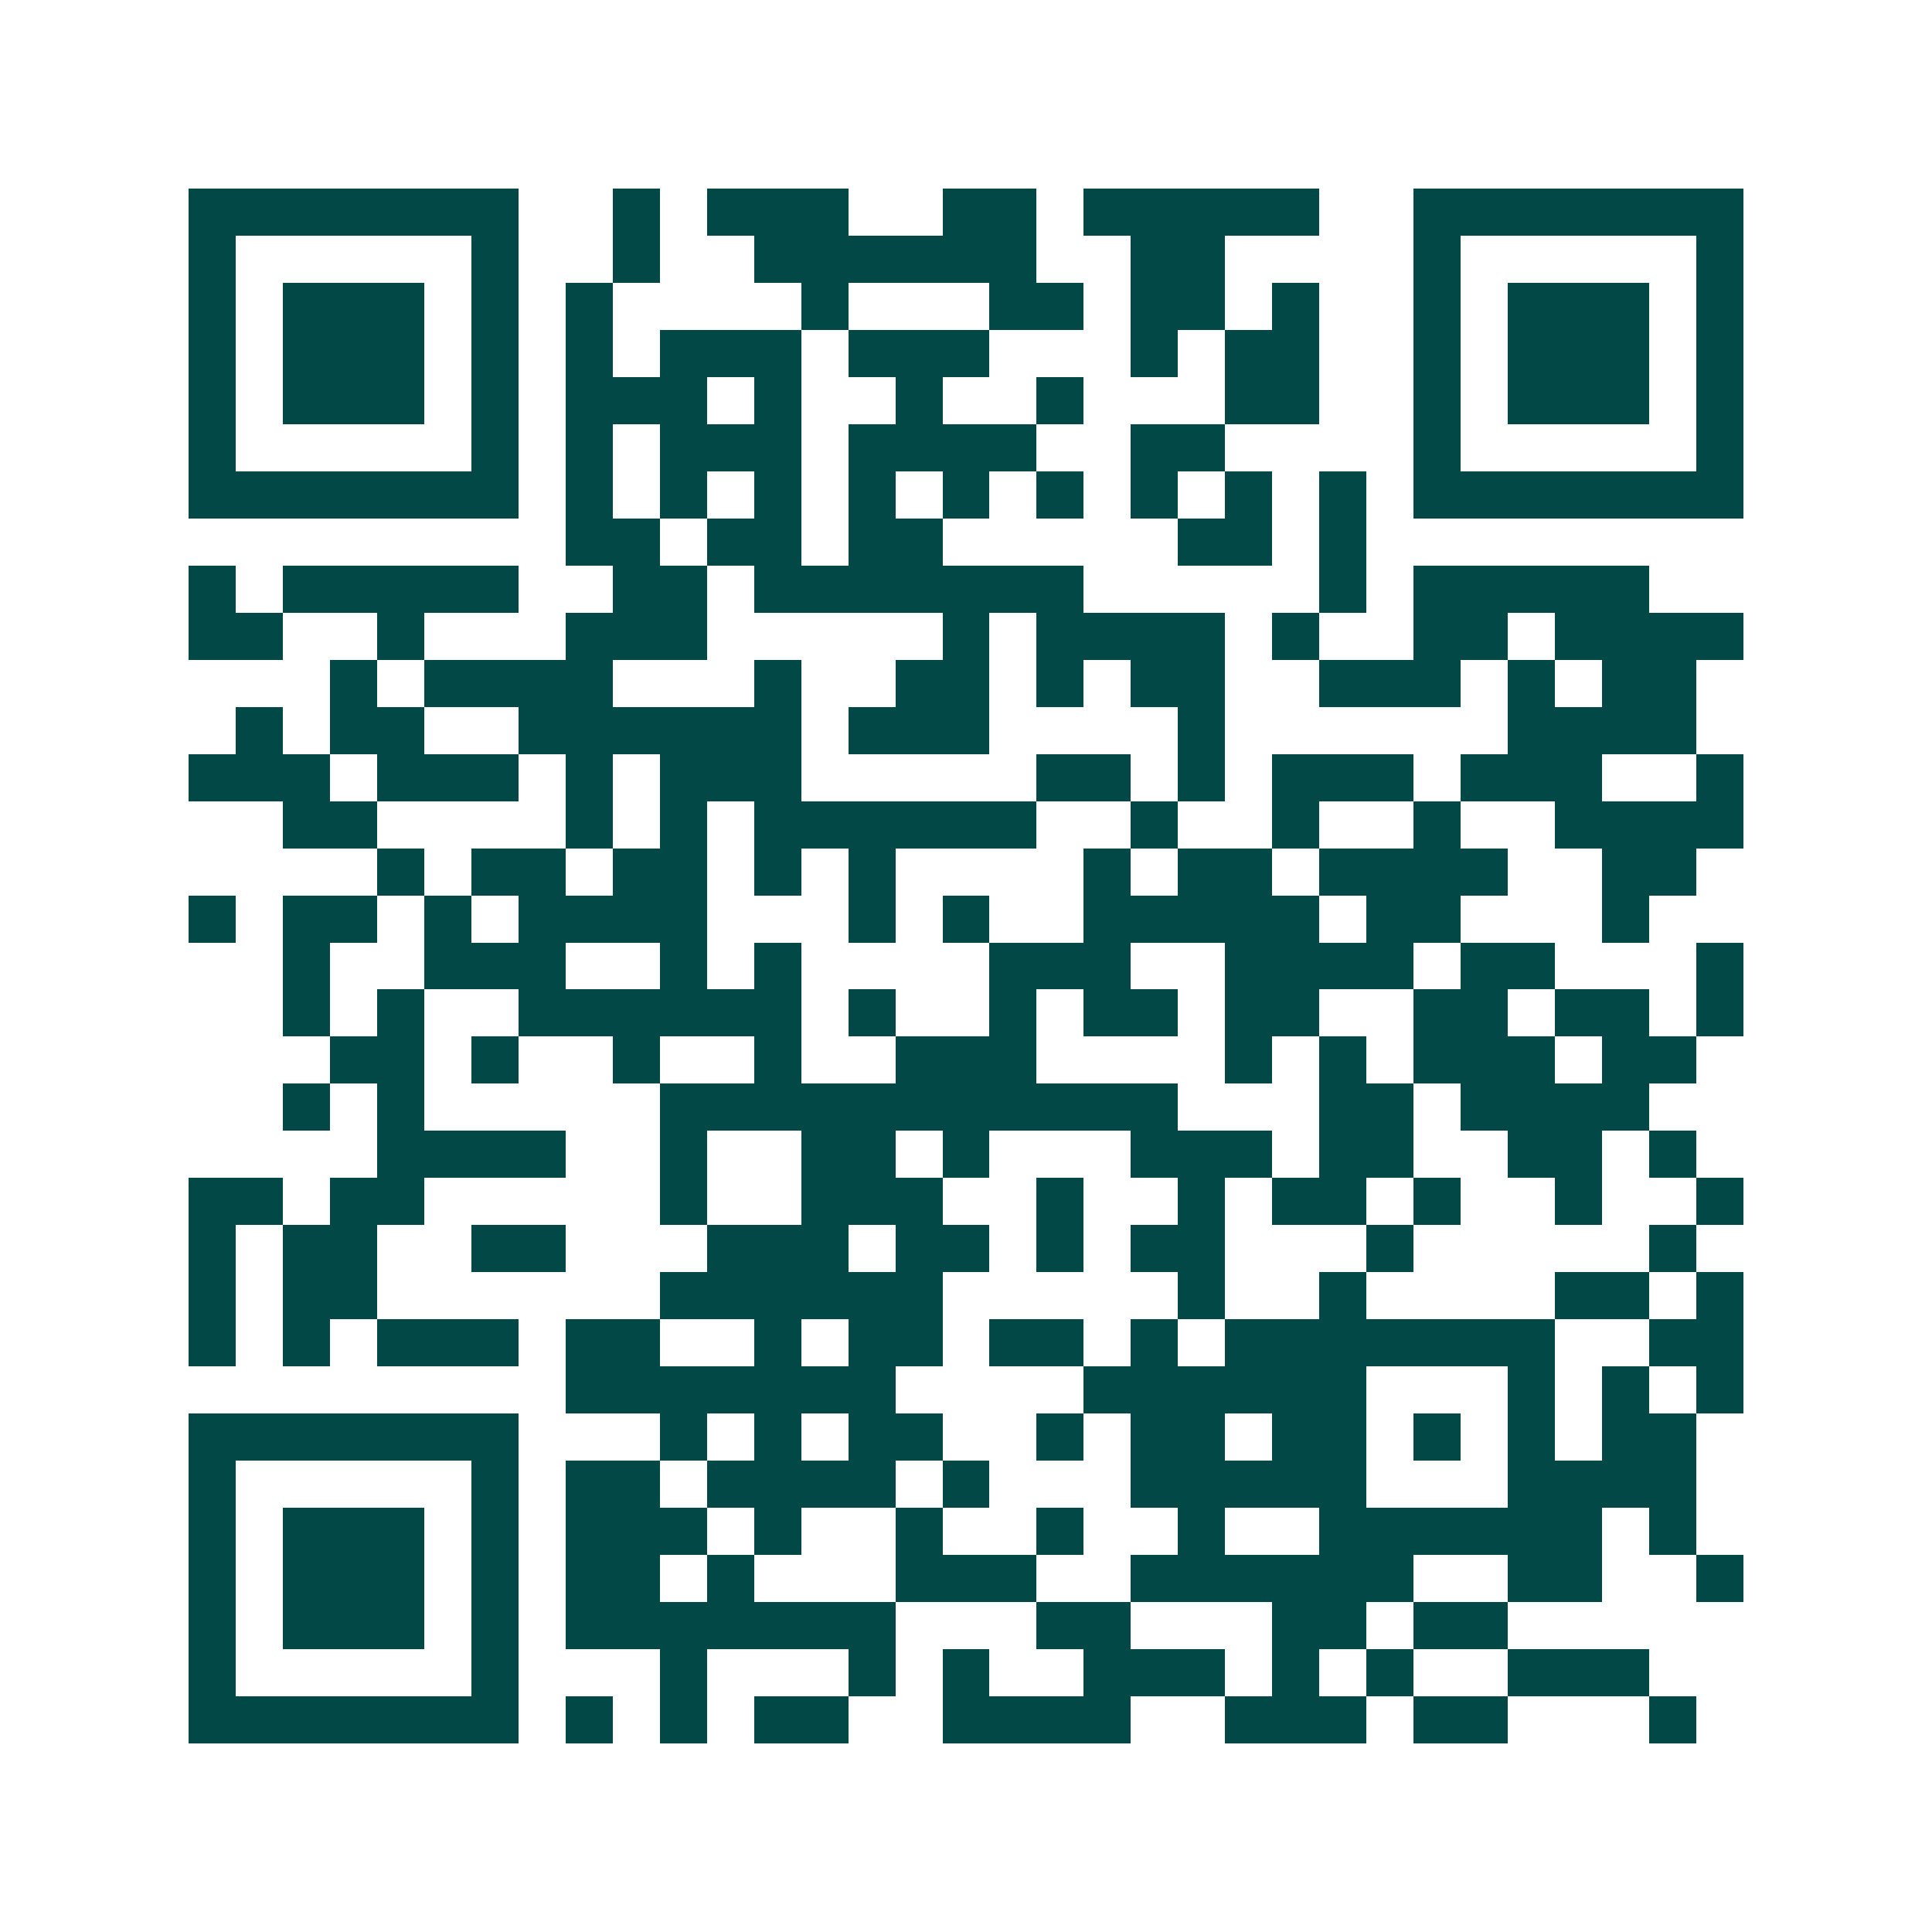 <svg xmlns="http://www.w3.org/2000/svg" width="200" height="200" viewBox="0 0 41 41" shape-rendering="crispEdges"><path fill="#ffffff" d="M0 0h41v41H0z"/><path stroke="#014847" d="M4 4.5h7m2 0h1m1 0h3m2 0h2m1 0h5m2 0h7M4 5.5h1m5 0h1m2 0h1m2 0h6m2 0h2m4 0h1m5 0h1M4 6.5h1m1 0h3m1 0h1m1 0h1m4 0h1m3 0h2m1 0h2m1 0h1m2 0h1m1 0h3m1 0h1M4 7.5h1m1 0h3m1 0h1m1 0h1m1 0h3m1 0h3m3 0h1m1 0h2m2 0h1m1 0h3m1 0h1M4 8.5h1m1 0h3m1 0h1m1 0h3m1 0h1m2 0h1m2 0h1m3 0h2m2 0h1m1 0h3m1 0h1M4 9.5h1m5 0h1m1 0h1m1 0h3m1 0h4m2 0h2m4 0h1m5 0h1M4 10.5h7m1 0h1m1 0h1m1 0h1m1 0h1m1 0h1m1 0h1m1 0h1m1 0h1m1 0h1m1 0h7M12 11.5h2m1 0h2m1 0h2m5 0h2m1 0h1M4 12.5h1m1 0h5m2 0h2m1 0h7m5 0h1m1 0h5M4 13.5h2m2 0h1m3 0h3m5 0h1m1 0h4m1 0h1m2 0h2m1 0h4M7 14.5h1m1 0h4m3 0h1m2 0h2m1 0h1m1 0h2m2 0h3m1 0h1m1 0h2M5 15.5h1m1 0h2m2 0h6m1 0h3m4 0h1m6 0h4M4 16.5h3m1 0h3m1 0h1m1 0h3m5 0h2m1 0h1m1 0h3m1 0h3m2 0h1M6 17.5h2m4 0h1m1 0h1m1 0h6m2 0h1m2 0h1m2 0h1m2 0h4M8 18.5h1m1 0h2m1 0h2m1 0h1m1 0h1m4 0h1m1 0h2m1 0h4m2 0h2M4 19.5h1m1 0h2m1 0h1m1 0h4m3 0h1m1 0h1m2 0h5m1 0h2m3 0h1M6 20.5h1m2 0h3m2 0h1m1 0h1m4 0h3m2 0h4m1 0h2m3 0h1M6 21.5h1m1 0h1m2 0h6m1 0h1m2 0h1m1 0h2m1 0h2m2 0h2m1 0h2m1 0h1M7 22.5h2m1 0h1m2 0h1m2 0h1m2 0h3m4 0h1m1 0h1m1 0h3m1 0h2M6 23.5h1m1 0h1m5 0h11m3 0h2m1 0h4M8 24.5h4m2 0h1m2 0h2m1 0h1m3 0h3m1 0h2m2 0h2m1 0h1M4 25.5h2m1 0h2m5 0h1m2 0h3m2 0h1m2 0h1m1 0h2m1 0h1m2 0h1m2 0h1M4 26.5h1m1 0h2m2 0h2m3 0h3m1 0h2m1 0h1m1 0h2m3 0h1m5 0h1M4 27.5h1m1 0h2m6 0h6m5 0h1m2 0h1m4 0h2m1 0h1M4 28.5h1m1 0h1m1 0h3m1 0h2m2 0h1m1 0h2m1 0h2m1 0h1m1 0h7m2 0h2M12 29.5h7m4 0h6m3 0h1m1 0h1m1 0h1M4 30.5h7m3 0h1m1 0h1m1 0h2m2 0h1m1 0h2m1 0h2m1 0h1m1 0h1m1 0h2M4 31.5h1m5 0h1m1 0h2m1 0h4m1 0h1m3 0h5m3 0h4M4 32.5h1m1 0h3m1 0h1m1 0h3m1 0h1m2 0h1m2 0h1m2 0h1m2 0h6m1 0h1M4 33.5h1m1 0h3m1 0h1m1 0h2m1 0h1m3 0h3m2 0h6m2 0h2m2 0h1M4 34.5h1m1 0h3m1 0h1m1 0h7m3 0h2m3 0h2m1 0h2M4 35.5h1m5 0h1m3 0h1m3 0h1m1 0h1m2 0h3m1 0h1m1 0h1m2 0h3M4 36.5h7m1 0h1m1 0h1m1 0h2m2 0h4m2 0h3m1 0h2m3 0h1"/></svg>
